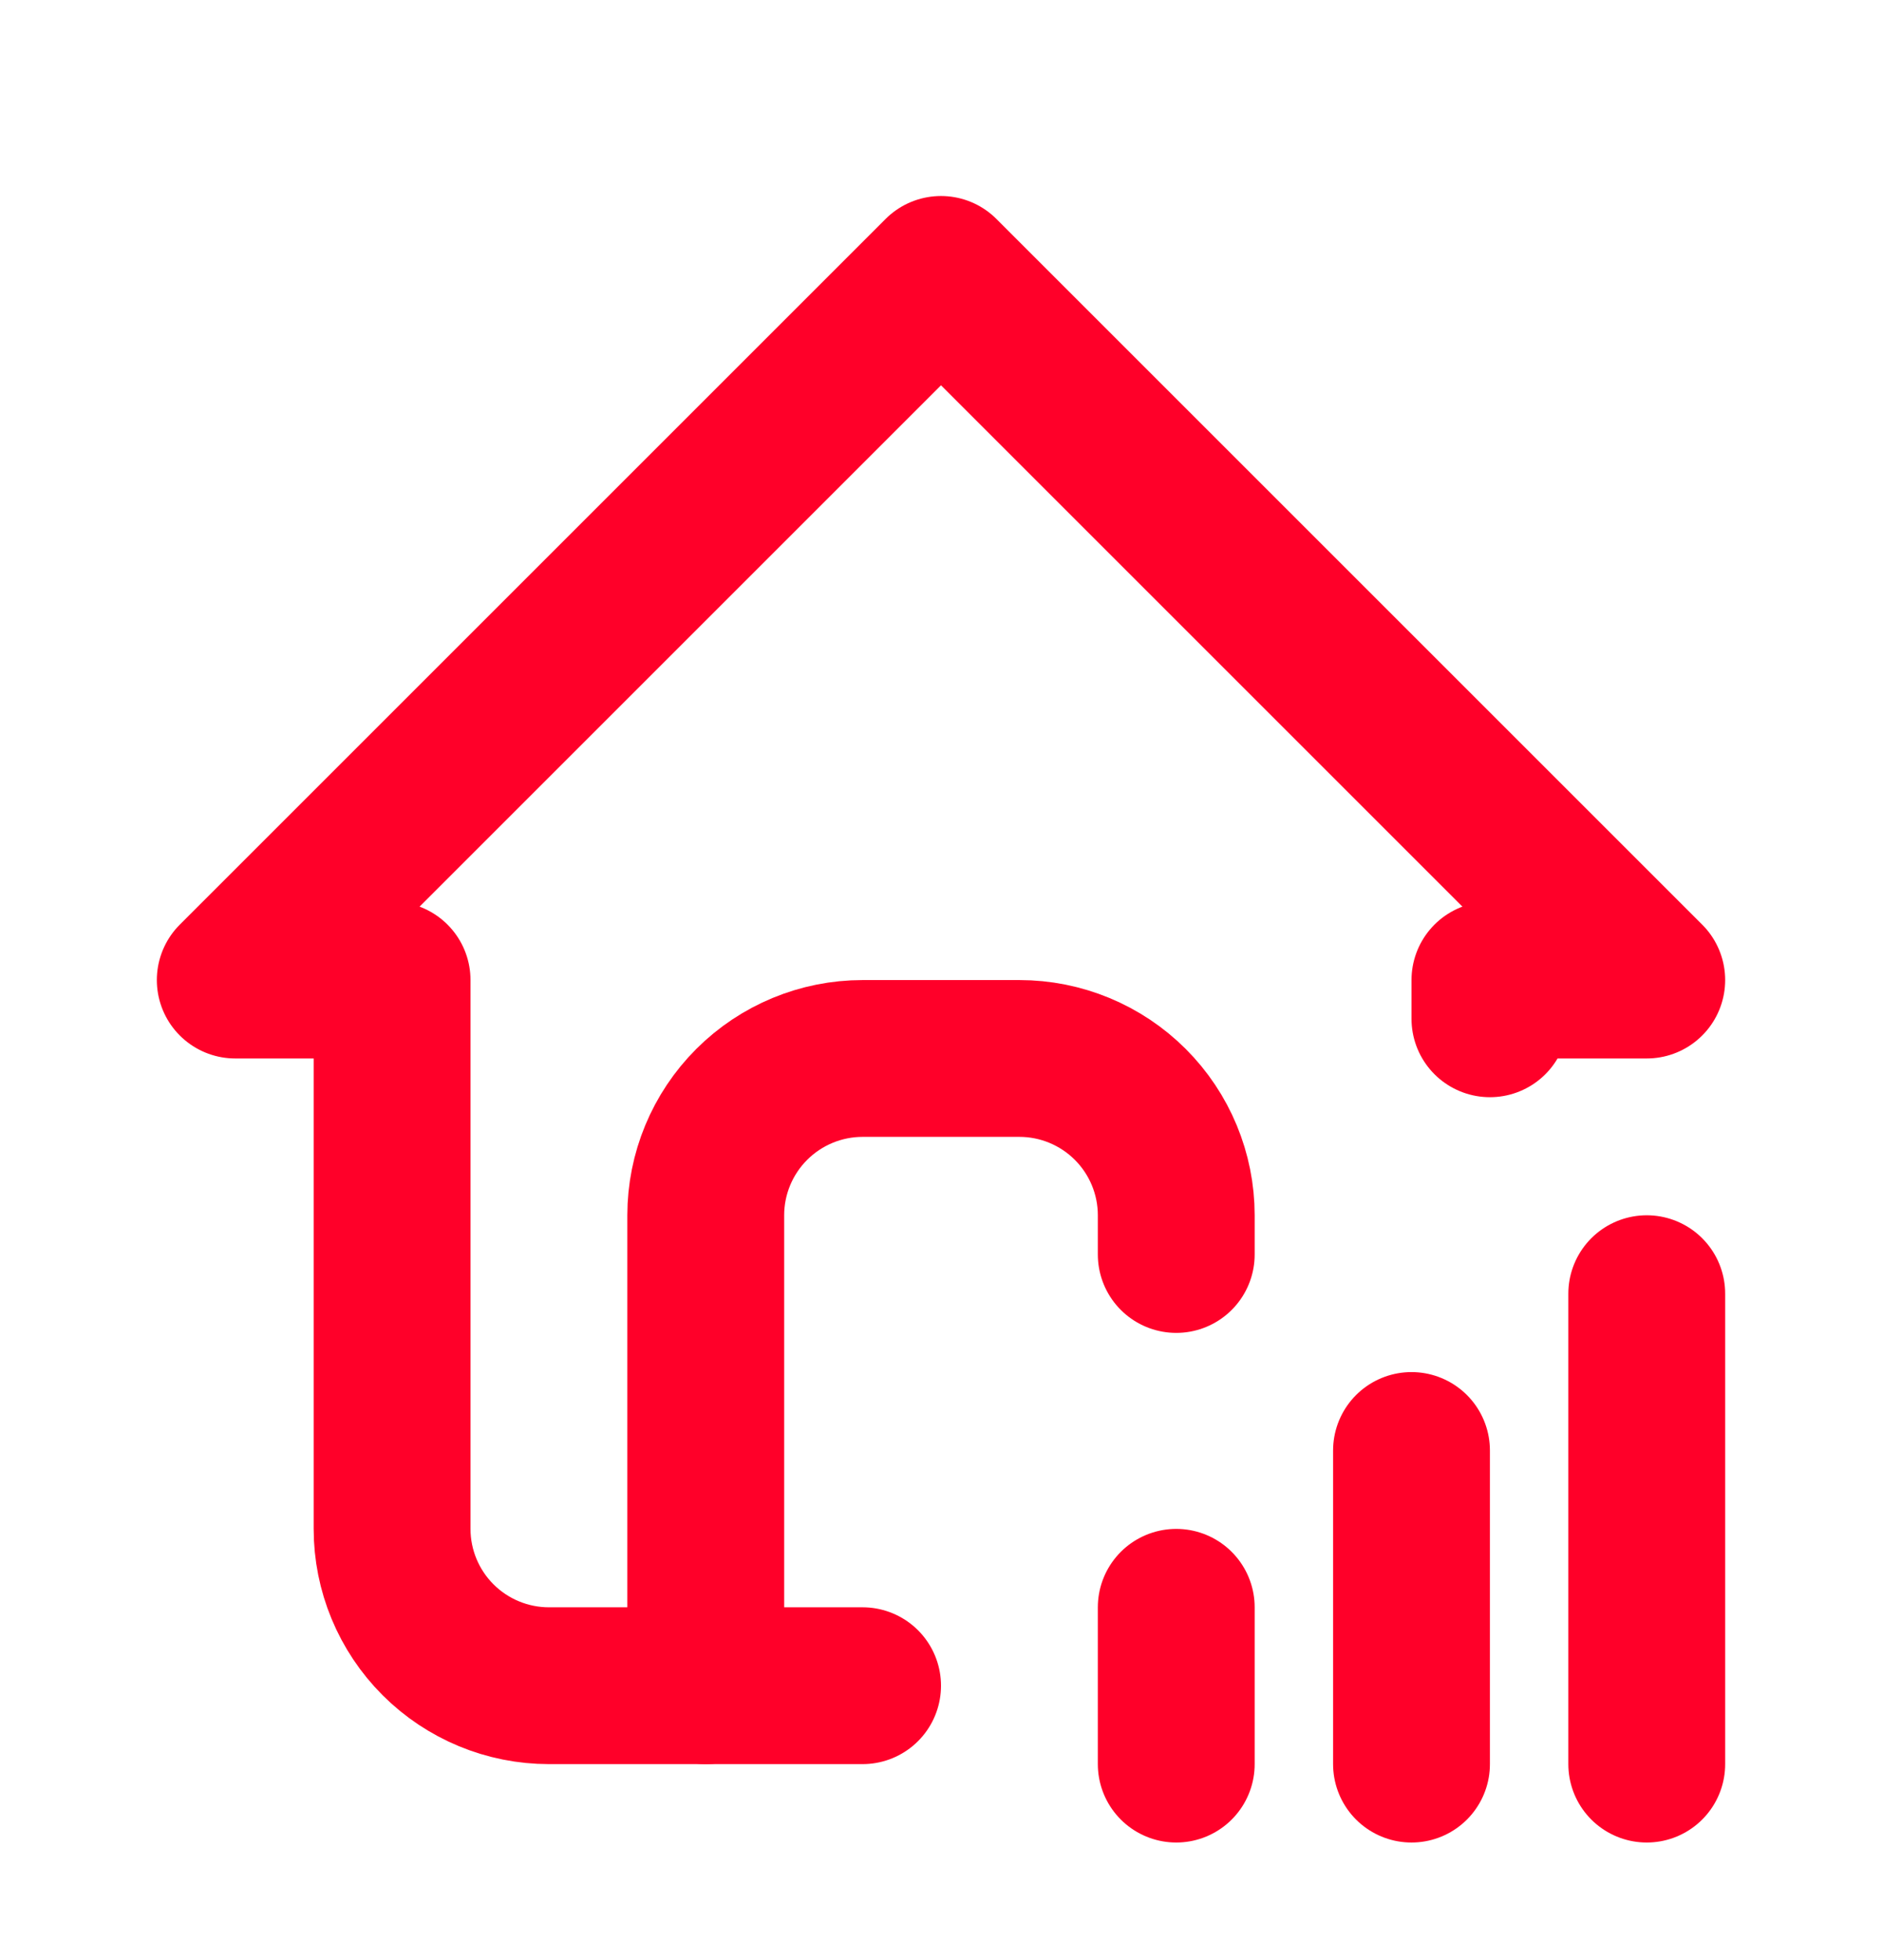 <svg width="24" height="25" viewBox="0 0 24 25" fill="none" xmlns="http://www.w3.org/2000/svg">
<g id="tabler:home-signal">
<g id="Group">
<path id="Vector" d="M15 22.5V20.5M18 22.5V18.5M21 22.5V16.5M19 12.994V12.5H21L12 3.5L3 12.5H5V19.5C5 20.03 5.211 20.539 5.586 20.914C5.961 21.289 6.47 21.5 7 21.5H11" stroke="#FF0029" stroke-width="2" stroke-linecap="round" stroke-linejoin="round"/>
<path id="Vector_2" d="M9 21.5V15.5C9 14.97 9.211 14.461 9.586 14.086C9.961 13.711 10.47 13.5 11 13.5H13C13.53 13.5 14.039 13.711 14.414 14.086C14.789 14.461 15 14.97 15 15.5V16" stroke="#FF0029" stroke-width="2" stroke-linecap="round" stroke-linejoin="round"/>
</g>
</g>
</svg>
